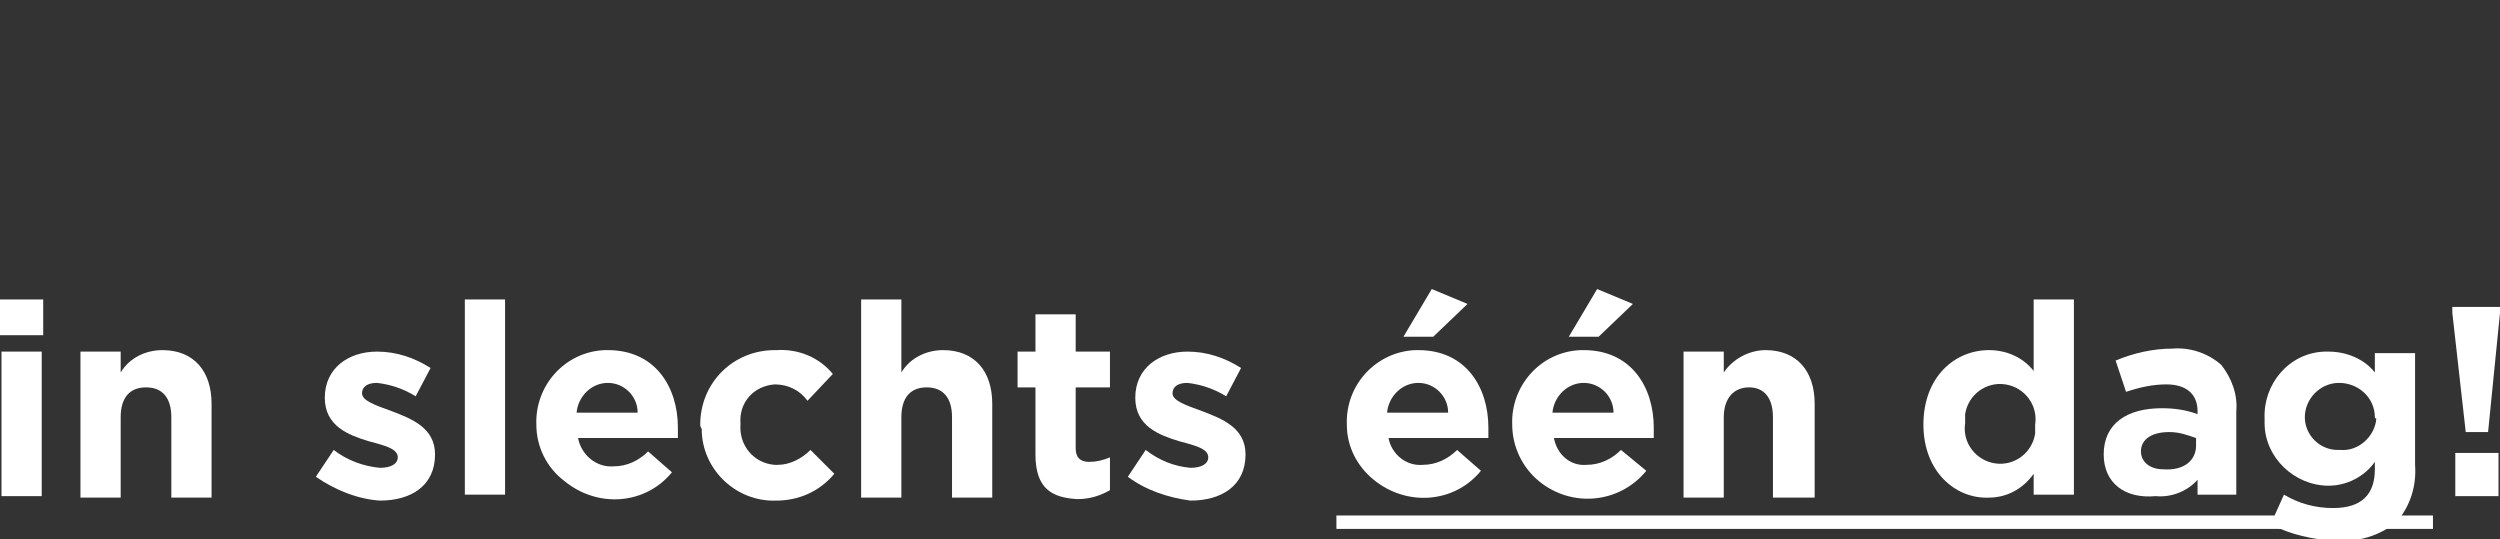 <?xml version="1.0" encoding="utf-8"?>
<!-- Generator: Adobe Illustrator 23.0.1, SVG Export Plug-In . SVG Version: 6.00 Build 0)  -->
<svg version="1.1" id="Laag_1" xmlns="http://www.w3.org/2000/svg" xmlns:xlink="http://www.w3.org/1999/xlink" x="0px" y="0px"
	 viewBox="0 0 167.8 36.2" style="enable-background:new 0 0 167.8 36.2;" xml:space="preserve">
<rect x="0" y="0" width="167.8" height="36.2" fill="#333333" stroke="none"/>
<style type="text/css">
	.st0{fill:#FFFFFF;}
</style>
<title>USP_end</title>
<g id="Laag_1-2">
	<path class="st0" d="M0,20.1h2.9v2.4H0V20.1z M0.1,23.6h2.7v9.7H0.1V23.6z"/>
	<path class="st0" d="M5.4,23.6h2.7V25c0.6-1,1.7-1.5,2.8-1.5c2.1,0,3.3,1.4,3.3,3.6v6.3h-2.7v-5.4c0-1.3-0.6-2-1.7-2
		s-1.7,0.7-1.7,2v5.4H5.4V23.6z"/>
	<path class="st0" d="M21.2,32l1.2-1.8c0.9,0.7,2,1.1,3.1,1.2c0.8,0,1.2-0.3,1.2-0.7l0,0c0-0.6-0.9-0.8-2-1.1
		c-1.3-0.4-2.9-1-2.9-2.9l0,0c0-2,1.6-3.1,3.5-3.1c1.3,0,2.5,0.4,3.6,1.1l-1,1.9c-0.8-0.5-1.7-0.8-2.6-0.9c-0.7,0-1,0.3-1,0.7l0,0
		c0,0.5,0.9,0.8,2,1.2c1.3,0.5,2.9,1.1,2.9,2.9l0,0c0,2.1-1.6,3.1-3.7,3.1C24,33.5,22.5,32.9,21.2,32z"/>
	<path class="st0" d="M31.2,20.1h2.7v13.1h-2.7V20.1z"/>
	<path class="st0" d="M36,28.5L36,28.5c-0.1-2.6,1.9-4.9,4.6-5c0.1,0,0.1,0,0.2,0c3.2,0,4.7,2.5,4.7,5.2c0,0.2,0,0.5,0,0.7h-6.7
		c0.2,1.1,1.2,2,2.4,1.9c0.9,0,1.7-0.4,2.3-1l1.6,1.4c-1.8,2.2-5,2.4-7.2,0.6C36.7,31.4,36,30,36,28.5L36,28.5z M42.8,27.7
		c0-1.1-0.9-2-2-2c-1.1,0-2,0.9-2.1,2H42.8z"/>
	<path class="st0" d="M47,28.5L47,28.5c0-2.8,2.2-5,5-5c0,0,0,0,0.1,0c1.5-0.1,2.9,0.5,3.8,1.6l-1.7,1.8c-0.5-0.7-1.3-1.1-2.2-1.1
		c-1.4,0.1-2.4,1.2-2.3,2.6c0,0,0,0,0,0.1l0,0c-0.1,1.4,0.9,2.6,2.3,2.7c0.1,0,0.1,0,0.2,0c0.8,0,1.6-0.4,2.2-1l1.6,1.6
		c-1,1.2-2.4,1.8-3.9,1.8c-2.7,0.1-5-2.1-5-4.8C47,28.6,47,28.6,47,28.5z"/>
	<path class="st0" d="M57.8,20.1h2.7V25c0.6-1,1.7-1.5,2.8-1.5c2.1,0,3.3,1.4,3.3,3.6v6.3h-2.7v-5.4c0-1.3-0.6-2-1.7-2
		s-1.7,0.7-1.7,2v5.4h-2.7V20.1z"/>
	<path class="st0" d="M69.5,30.5V26h-1.2v-2.4h1.2v-2.5h2.7v2.5h2.3V26h-2.3v4.1c0,0.6,0.3,0.9,0.9,0.9c0.5,0,0.9-0.1,1.4-0.3v2.2
		c-0.7,0.4-1.4,0.6-2.2,0.6C70.6,33.4,69.5,32.8,69.5,30.5z"/>
	<path class="st0" d="M75.7,32l1.2-1.8c0.9,0.7,1.9,1.1,3,1.2c0.8,0,1.2-0.3,1.2-0.7l0,0c0-0.6-0.9-0.8-2-1.1
		c-1.3-0.4-2.9-1-2.9-2.9l0,0c0-2,1.6-3.1,3.5-3.1c1.3,0,2.5,0.4,3.6,1.1l-1,1.9c-0.8-0.5-1.7-0.8-2.6-0.9c-0.7,0-1,0.3-1,0.7l0,0
		c0,0.5,0.9,0.8,2,1.2c1.3,0.5,2.9,1.1,2.9,2.9l0,0c0,2.1-1.6,3.1-3.7,3.1C78.4,33.4,76.9,32.9,75.7,32z"/>
	<path class="st0" d="M90.4,28.5L90.4,28.5c-0.1-2.7,2-4.9,4.6-5c0.1,0,0.1,0,0.2,0c3.2,0,4.7,2.5,4.7,5.2c0,0.2,0,0.5,0,0.7h-6.7
		c0.2,1.1,1.2,1.9,2.3,1.8c0.9,0,1.7-0.4,2.3-1l1.6,1.4c-1.8,2.2-5,2.4-7.2,0.6C91.1,31.3,90.4,30,90.4,28.5L90.4,28.5z M97.2,27.7
		c0-1.1-0.9-2-2-2c-1.1,0-2,0.9-2.1,2H97.2z M96.1,19.4l2.4,1l-2.3,2.2h-2L96.1,19.4z"/>
	<path class="st0" d="M101.5,28.5L101.5,28.5c-0.1-2.6,1.9-4.9,4.6-5c0.1,0,0.1,0,0.2,0c3.2,0,4.7,2.5,4.7,5.2c0,0.2,0,0.5,0,0.7
		h-6.7c0.2,1.1,1.1,1.9,2.2,1.8c0.9,0,1.7-0.4,2.3-1l1.7,1.4c-1.8,2.2-5,2.5-7.2,0.7C102.2,31.4,101.5,30,101.5,28.5z M108.3,27.7
		c0-1.1-0.9-2-2-2c-1.1,0-2,0.9-2.1,2H108.3z M107.2,19.4l2.4,1l-2.3,2.2h-2L107.2,19.4z"/>
	<path class="st0" d="M113,23.6h2.7V25c0.6-0.9,1.7-1.5,2.8-1.5c2.1,0,3.3,1.4,3.3,3.6v6.3H119v-5.4c0-1.3-0.6-2-1.6-2
		s-1.7,0.7-1.7,2v5.4h-2.7L113,23.6z"/>
	<path class="st0" d="M129.1,28.5L129.1,28.5c0-3.2,2.1-5,4.4-5c1.2,0,2.3,0.5,3,1.4v-4.8h2.7v13.1h-2.7v-1.4c-0.7,1-1.8,1.6-3,1.6
		C131.3,33.5,129.1,31.7,129.1,28.5z M136.6,28.5L136.6,28.5c0.2-1.3-0.7-2.5-2-2.7s-2.5,0.7-2.7,2c0,0.2,0,0.4,0,0.6l0,0
		c-0.2,1.3,0.7,2.5,2,2.7s2.5-0.7,2.7-2C136.6,28.9,136.6,28.7,136.6,28.5z"/>
	<path class="st0" d="M141.2,30.5L141.2,30.5c0-2.1,1.6-3.1,3.9-3.1c0.8,0,1.6,0.1,2.4,0.4v-0.2c0-1.1-0.7-1.8-2.1-1.8
		c-0.9,0-1.8,0.2-2.7,0.5l-0.7-2.1c1.2-0.5,2.5-0.8,3.8-0.8c1.2-0.1,2.4,0.3,3.3,1.1c0.7,0.9,1.1,2,1,3.1v5.6h-2.6v-1
		c-0.7,0.8-1.8,1.2-2.8,1.1C142.6,33.5,141.2,32.4,141.2,30.5z M147.4,29.9v-0.5c-0.6-0.2-1.1-0.4-1.8-0.4c-1.2,0-1.9,0.5-1.9,1.3
		l0,0c0,0.7,0.6,1.2,1.5,1.2C146.6,31.6,147.4,30.9,147.4,29.9z"/>
	<path class="st0" d="M152.4,35.2l0.9-2c1,0.6,2.1,0.9,3.3,0.9c1.9,0,2.8-0.9,2.8-2.6v-0.5c-0.7,1-1.9,1.6-3.1,1.6
		c-2.3,0-4.3-1.9-4.3-4.2c0-0.1,0-0.2,0-0.3l0,0c-0.1-2.3,1.6-4.4,4-4.5c0.1,0,0.2,0,0.3,0c1.2,0,2.4,0.5,3.1,1.4v-1.3h2.7v7.5
		c0.1,1.4-0.3,2.7-1.2,3.8c-1.2,1-2.7,1.4-4.2,1.3C155.2,36.2,153.8,35.9,152.4,35.2z M159.4,28L159.4,28c0-1.3-1.1-2.3-2.4-2.3
		c-1.3,0-2.3,1.1-2.3,2.3l0,0c0,1.2,1,2.2,2.2,2.2c0.1,0,0.1,0,0.2,0c1.2,0.1,2.3-0.9,2.4-2.1C159.4,28.1,159.4,28,159.4,28
		L159.4,28z"/>
	<path class="st0" d="M164.6,21v-0.4h3.2V21l-0.8,8h-1.5L164.6,21z M164.8,30.4h2.9v2.9h-2.9V30.4z"/>
	<path class="st0" d="M89.7,35.5v-0.9h73.6v0.9H89.7z"/>
</g>
</svg>
